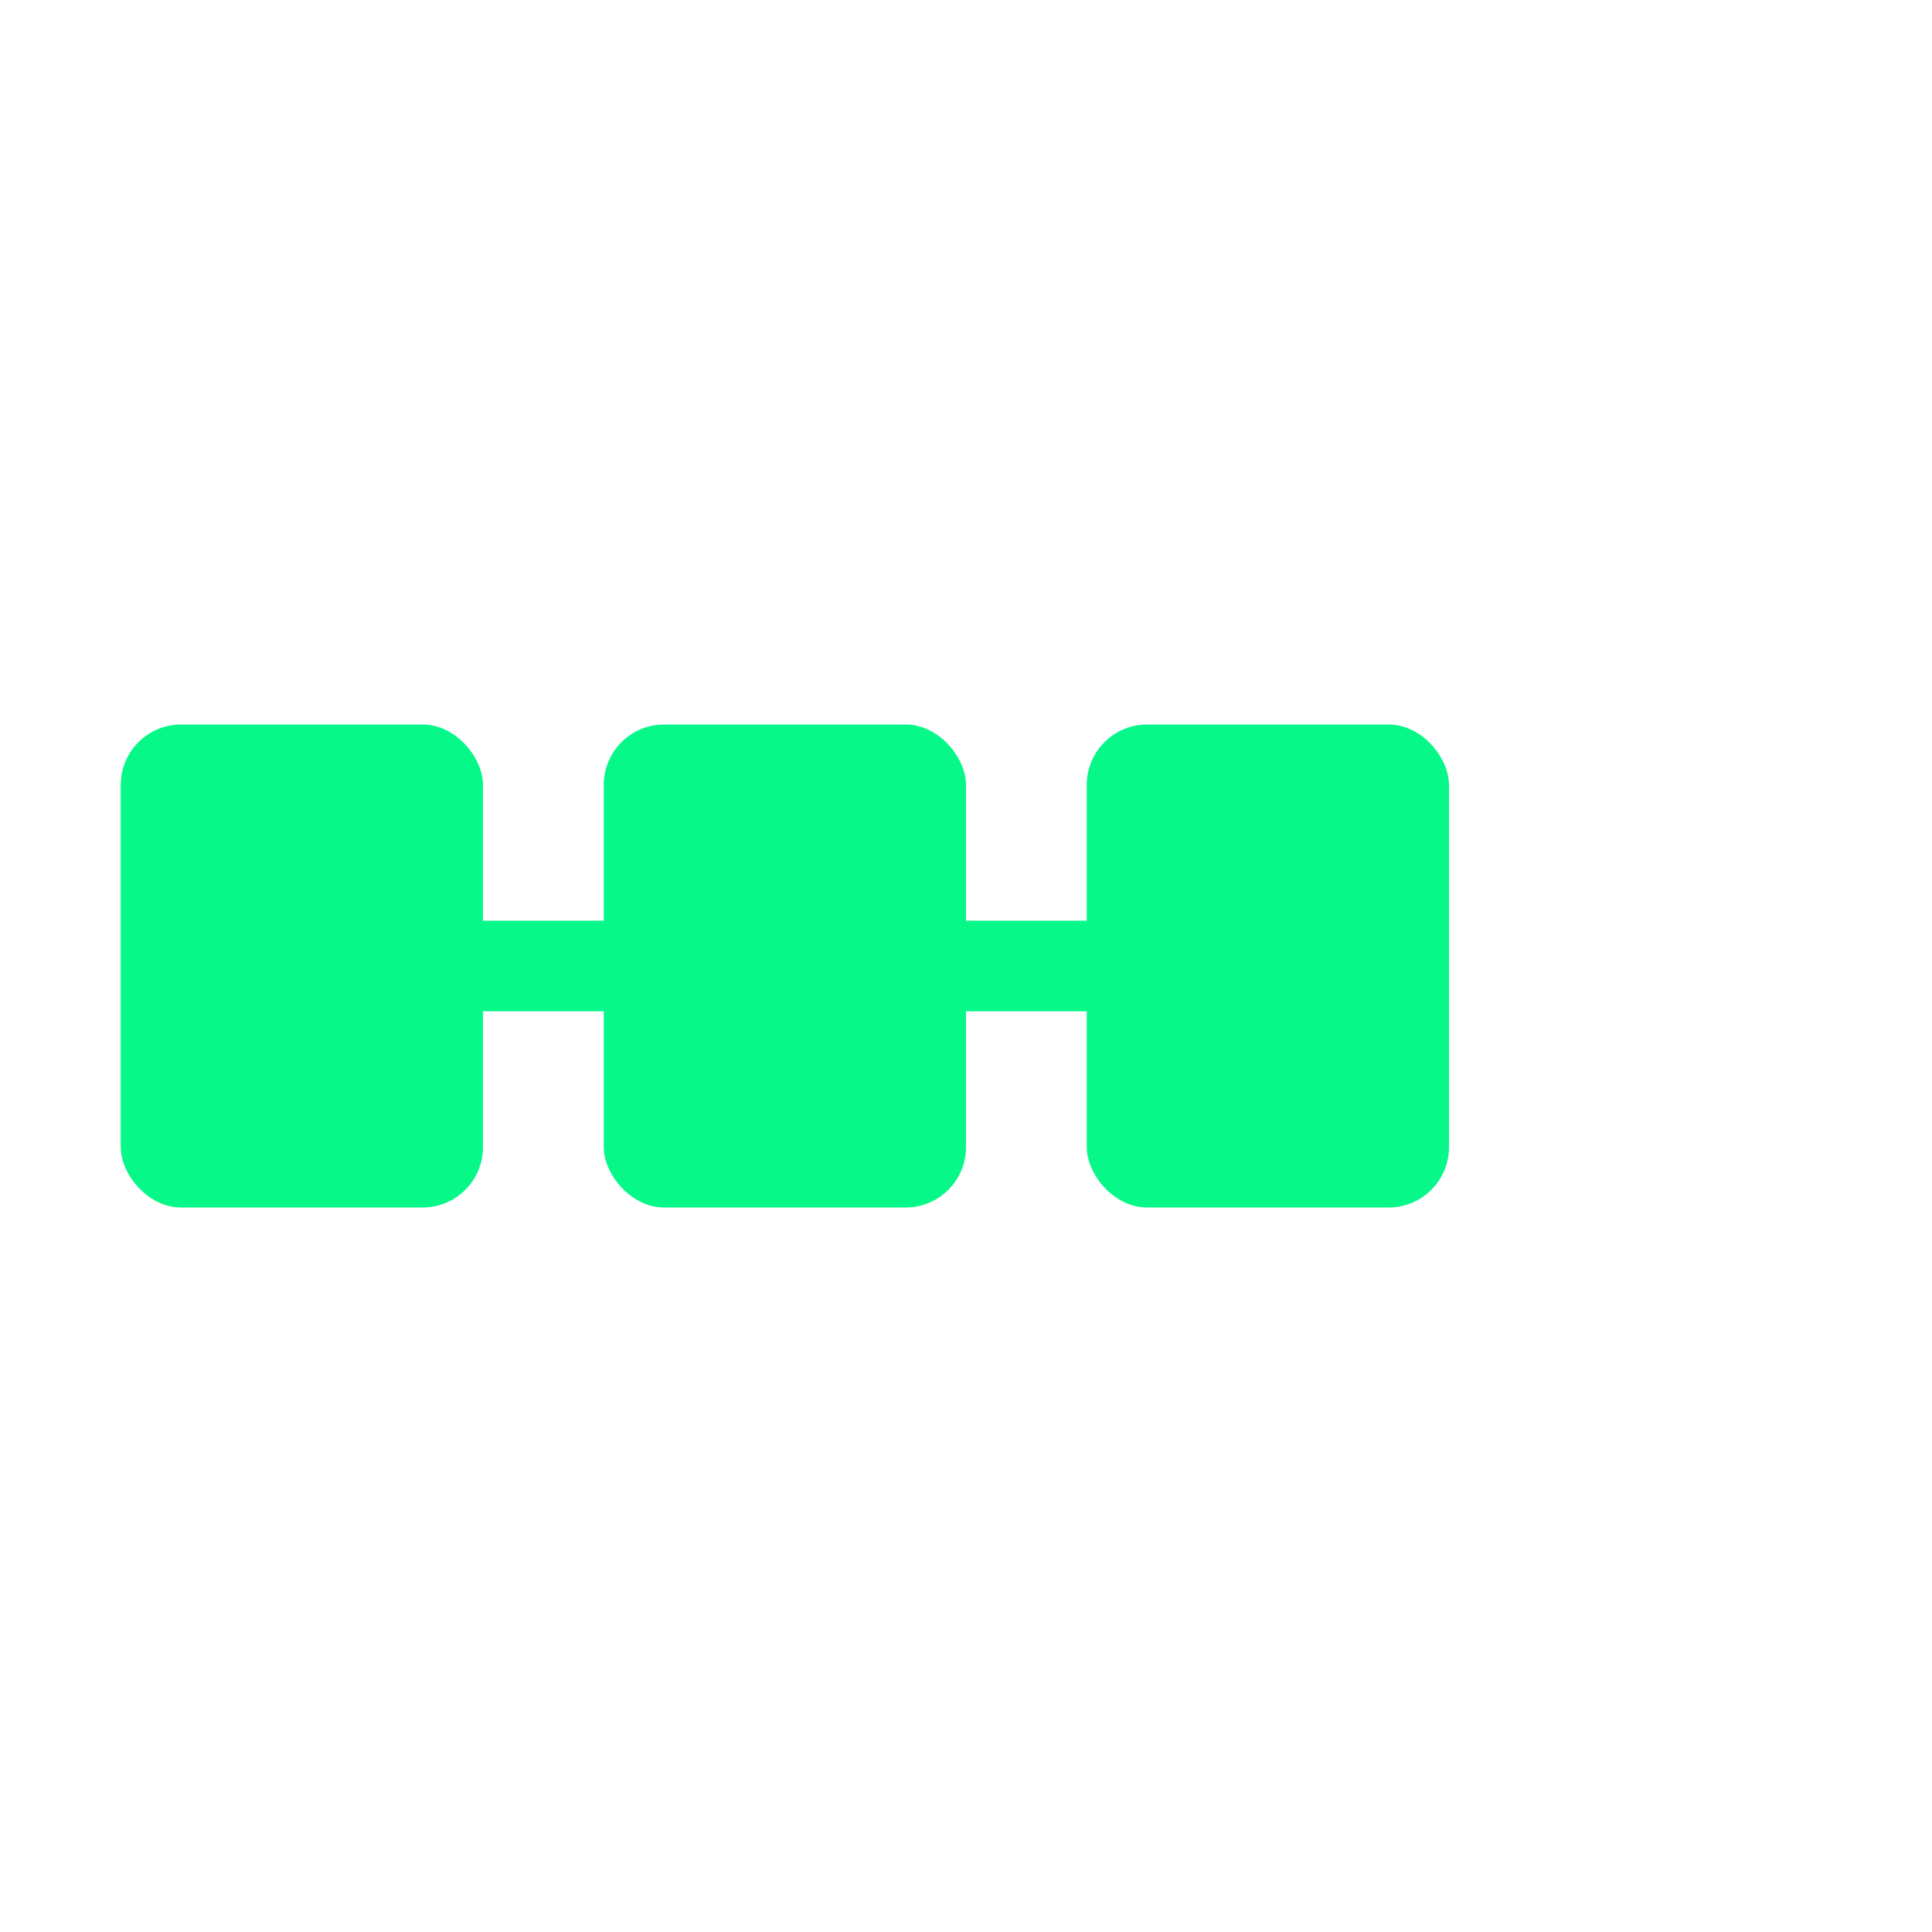<svg width="32" height="32" viewBox="0 0 32 32" xmlns="http://www.w3.org/2000/svg">
  <!-- Blockchain-inspired design: connected blocks -->
  <g fill="#06f889">
    <!-- Block 1 -->
    <rect x="2" y="12" width="6" height="8" rx="1"/>
    <!-- Block 2 -->
    <rect x="10" y="12" width="6" height="8" rx="1"/>
    <!-- Block 3 -->
    <rect x="18" y="12" width="6" height="8" rx="1"/>
  </g>
  <!-- Connecting lines -->
  <line x1="8" y1="16" x2="10" y2="16" stroke="#06f889" stroke-width="1.5" stroke-linecap="round"/>
  <line x1="16" y1="16" x2="18" y2="16" stroke="#06f889" stroke-width="1.5" stroke-linecap="round"/>
</svg>

